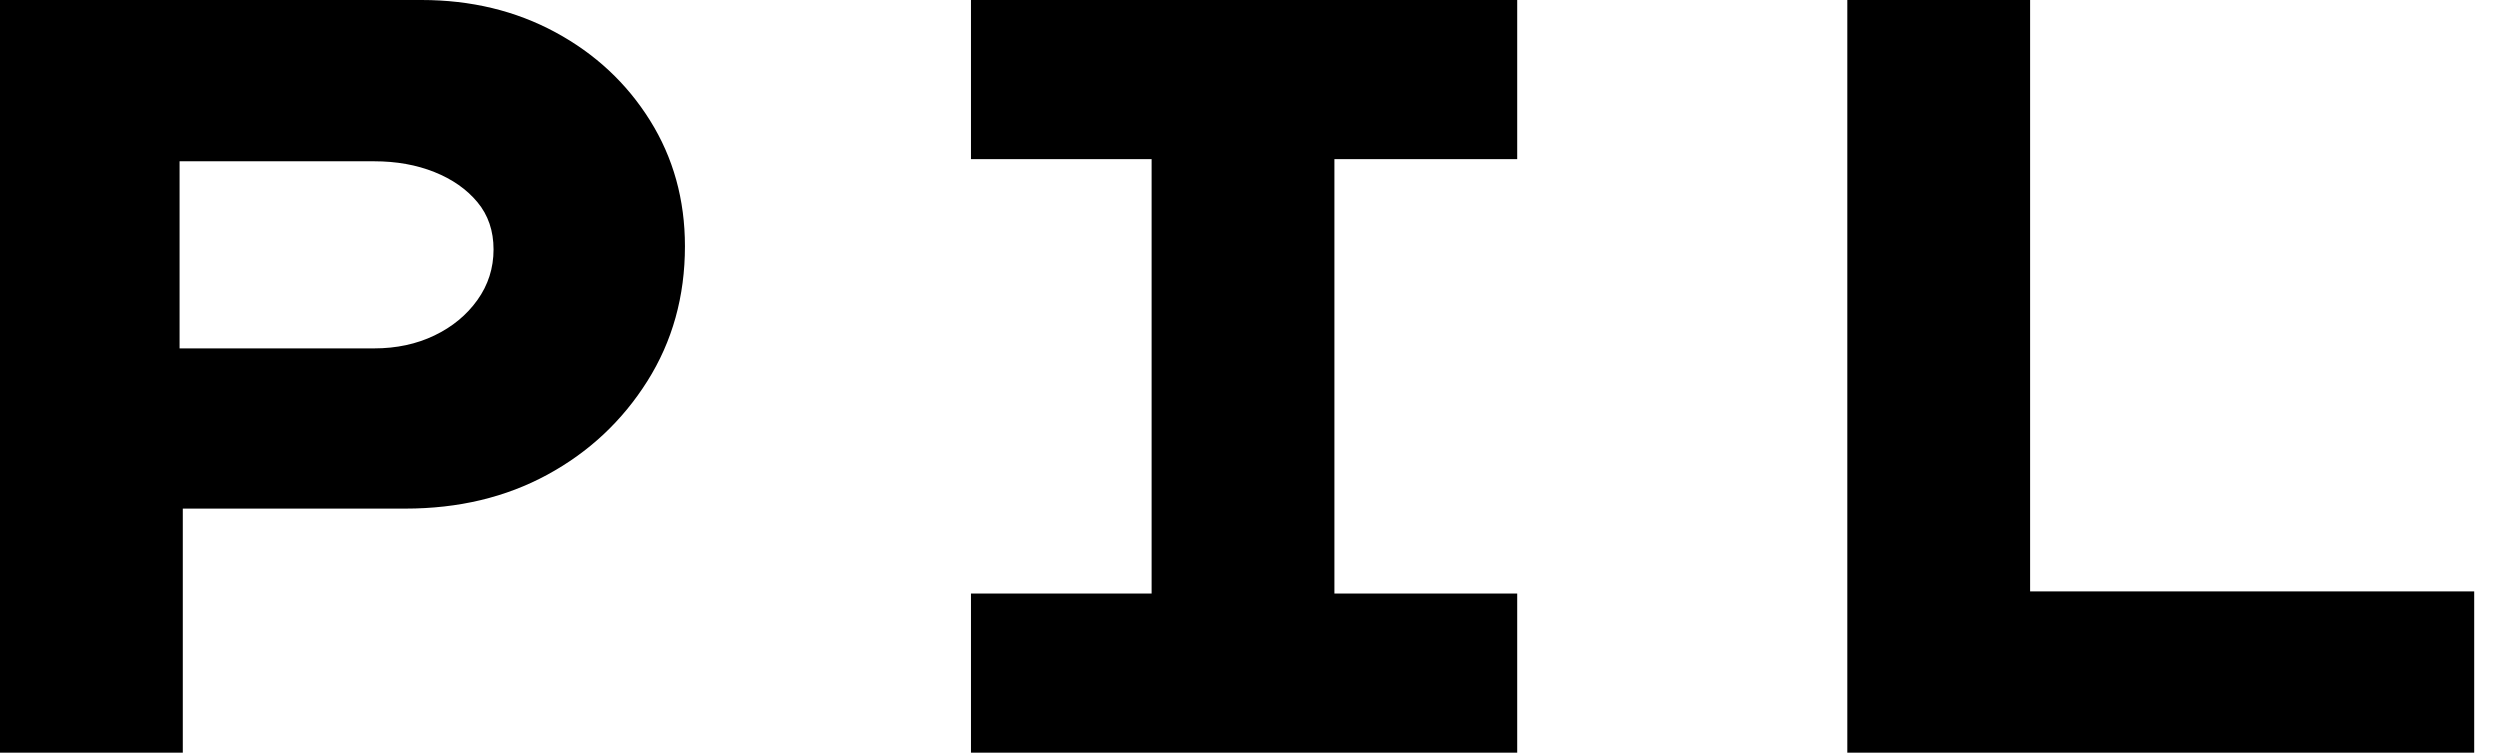 <svg baseProfile="full" height="28" version="1.1" viewBox="0 0 93 28" width="93" xmlns="http://www.w3.org/2000/svg" xmlns:ev="http://www.w3.org/2001/xml-events" xmlns:xlink="http://www.w3.org/1999/xlink"><defs /><g><path d="M5.92 28.0V0.0H21.6Q24.36 0.0 26.58 1.2Q28.8 2.4 30.1 4.48Q31.4 6.56 31.4 9.16Q31.4 11.96 30.0 14.18Q28.6 16.4 26.28 17.66Q23.96 18.92 21.0 18.92H12.72V28.0ZM12.6 12.96H19.84Q21.08 12.96 22.08 12.48Q23.08 12.0 23.68 11.16Q24.28 10.32 24.28 9.28Q24.28 8.24 23.68 7.52Q23.08 6.8 22.08 6.4Q21.08 6.0 19.84 6.0H12.6Z M42.04 28.0V22.08H48.76V5.92H42.04V0.0H62.36V5.92H55.56V22.08H62.36V28.0Z M74.64 28.0V0.0H81.44V22.0H97.96V28.0Z " fill="rgb(0,0,0)" transform="translate(-5.92, 0)" /></g></svg>